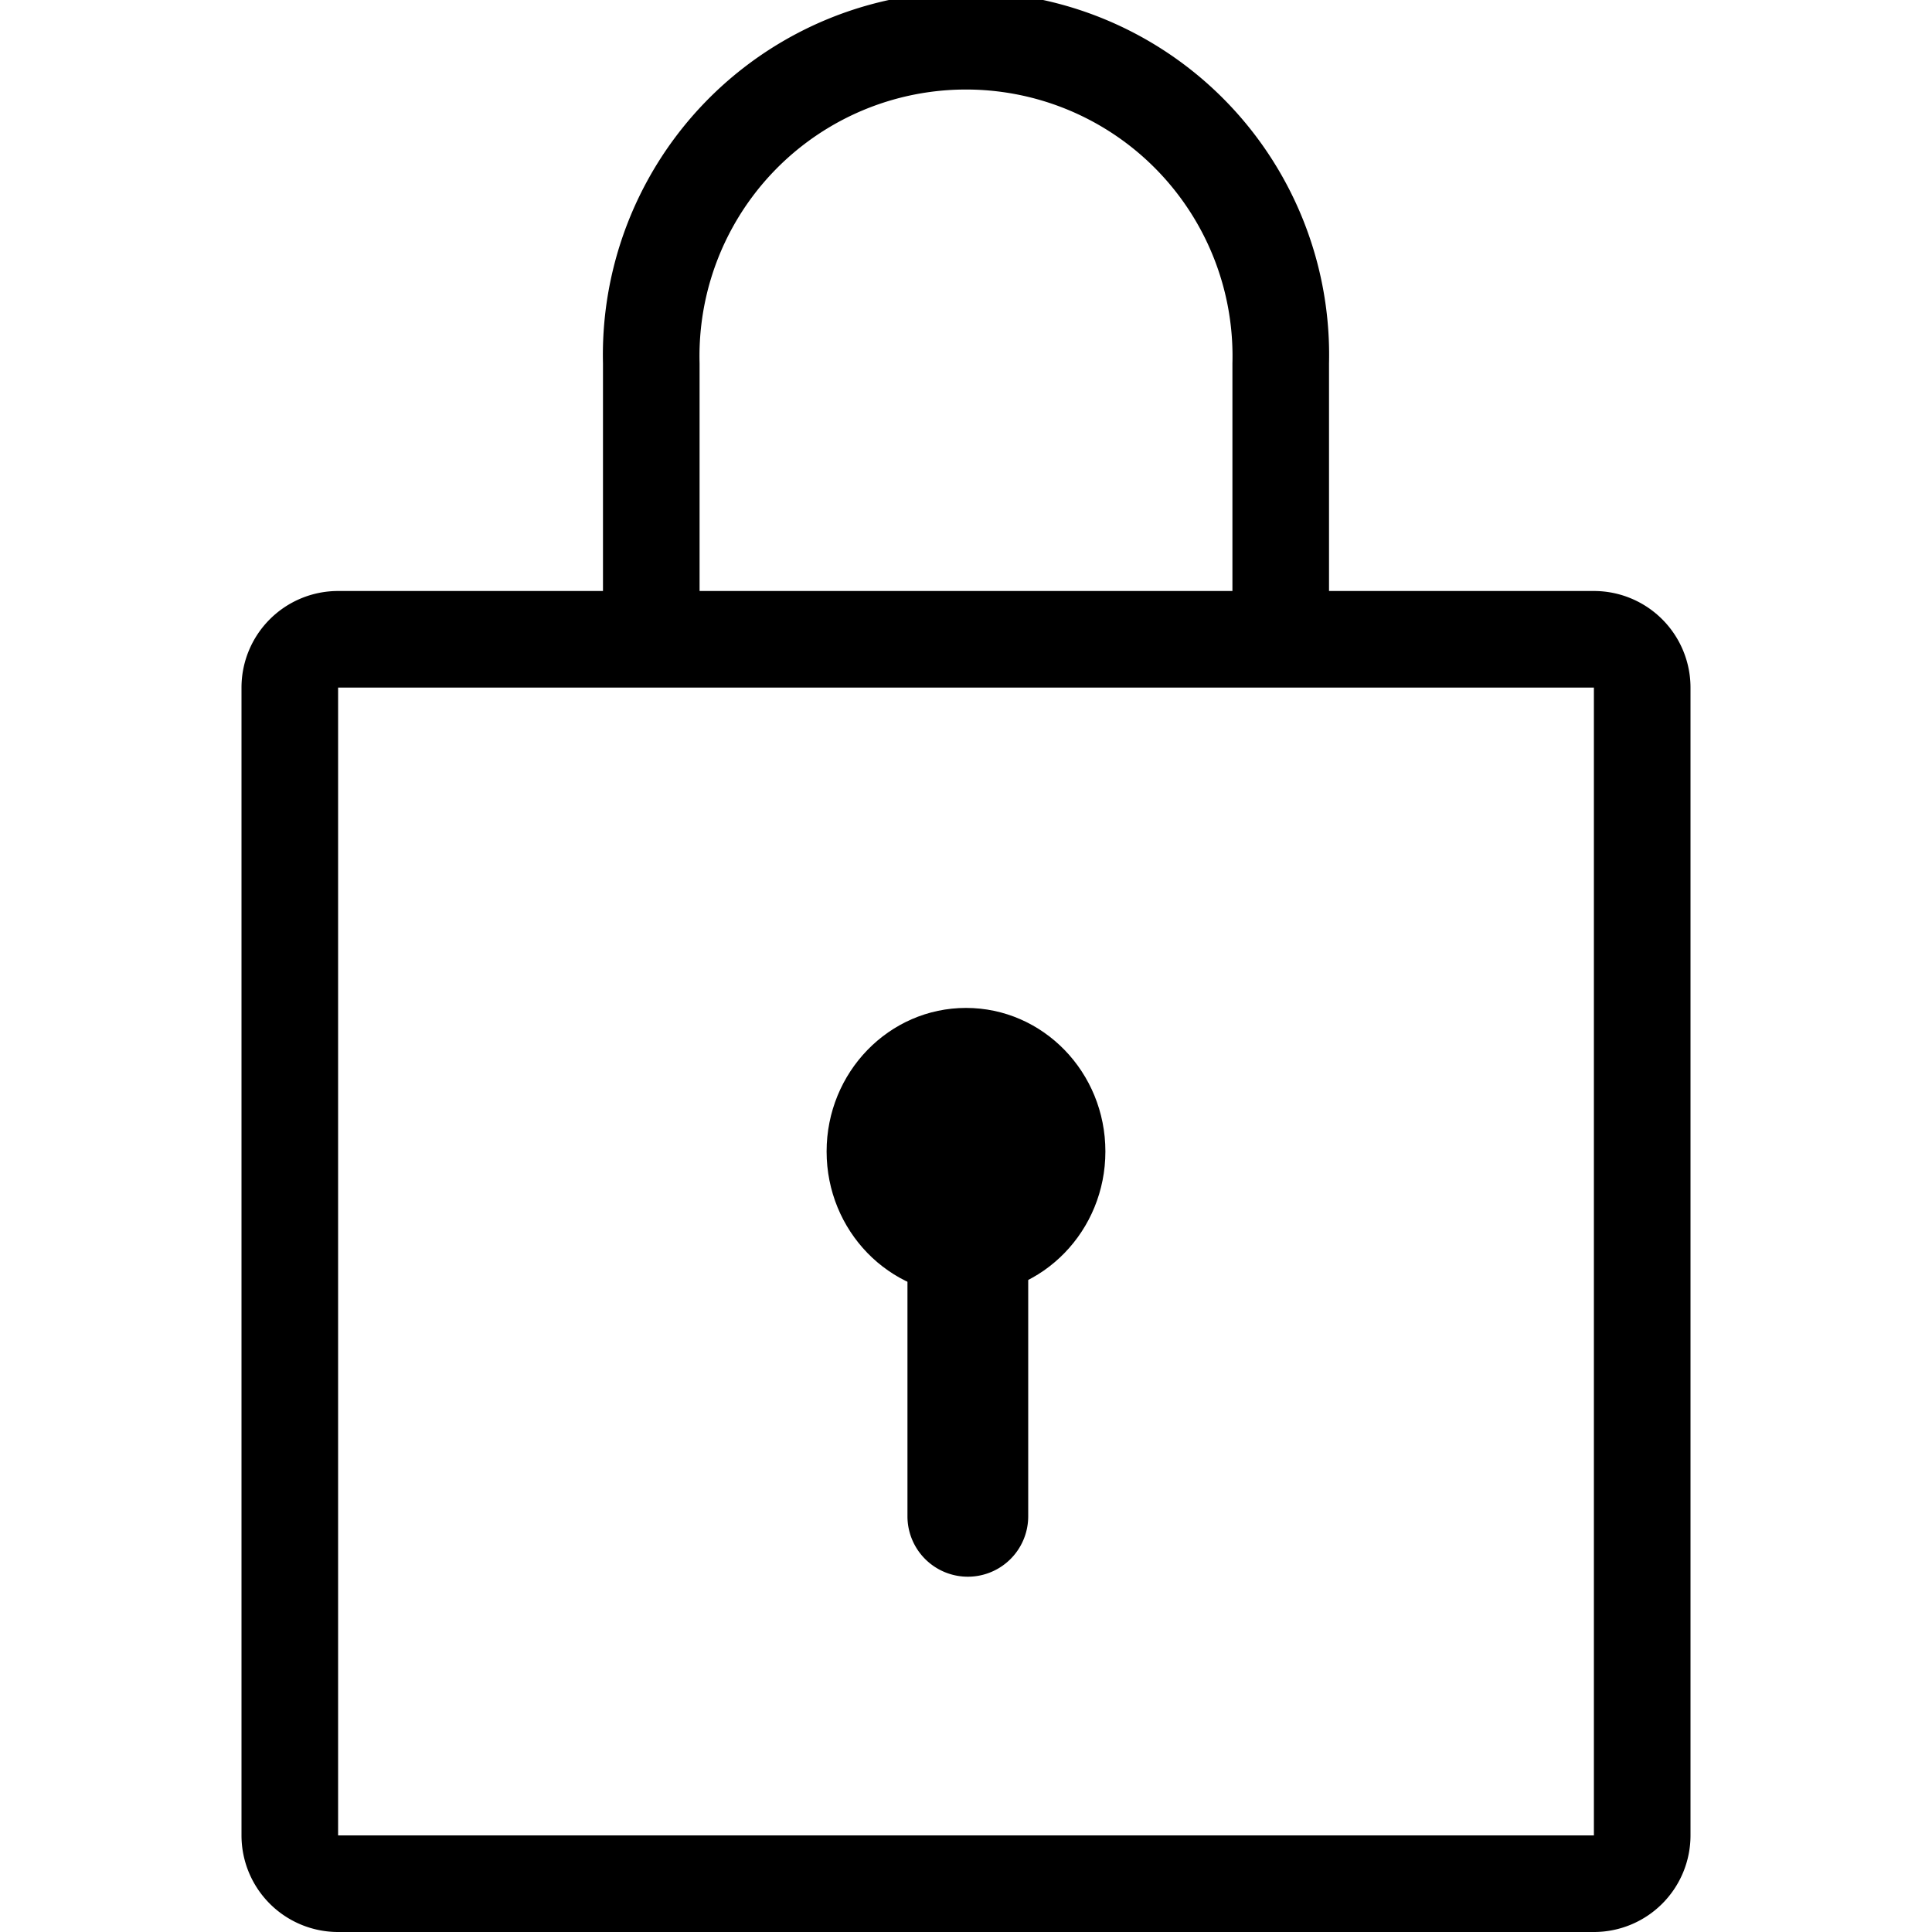 <svg xmlns="http://www.w3.org/2000/svg" class="icon icon-accordion icon-lock" viewBox="0 0 20 20"><path fill-rule="evenodd" d="M16.5 7.118h-13V19h13zm-13-1a1 1 0 0 0-1 1V19a1 1 0 0 0 1 1h13a1 1 0 0 0 1-1V7.118a1 1 0 0 0-1-1z"></path><path d="M11.443 11.92c0 .82-.646 1.486-1.443 1.486s-1.443-.665-1.443-1.486c0-.82.646-1.486 1.443-1.486s1.443.665 1.443 1.486"></path><path d="M10.019 11.92c.345 0 .625.28.625.625v3.152a.625.625 0 1 1-1.25 0v-3.152c0-.345.28-.625.625-.625M6.242 3.76a3.759 3.759 0 1 1 7.516 0v2.36h-1V3.76a2.759 2.759 0 1 0-5.516 0v2.36h-1z"></path></svg>